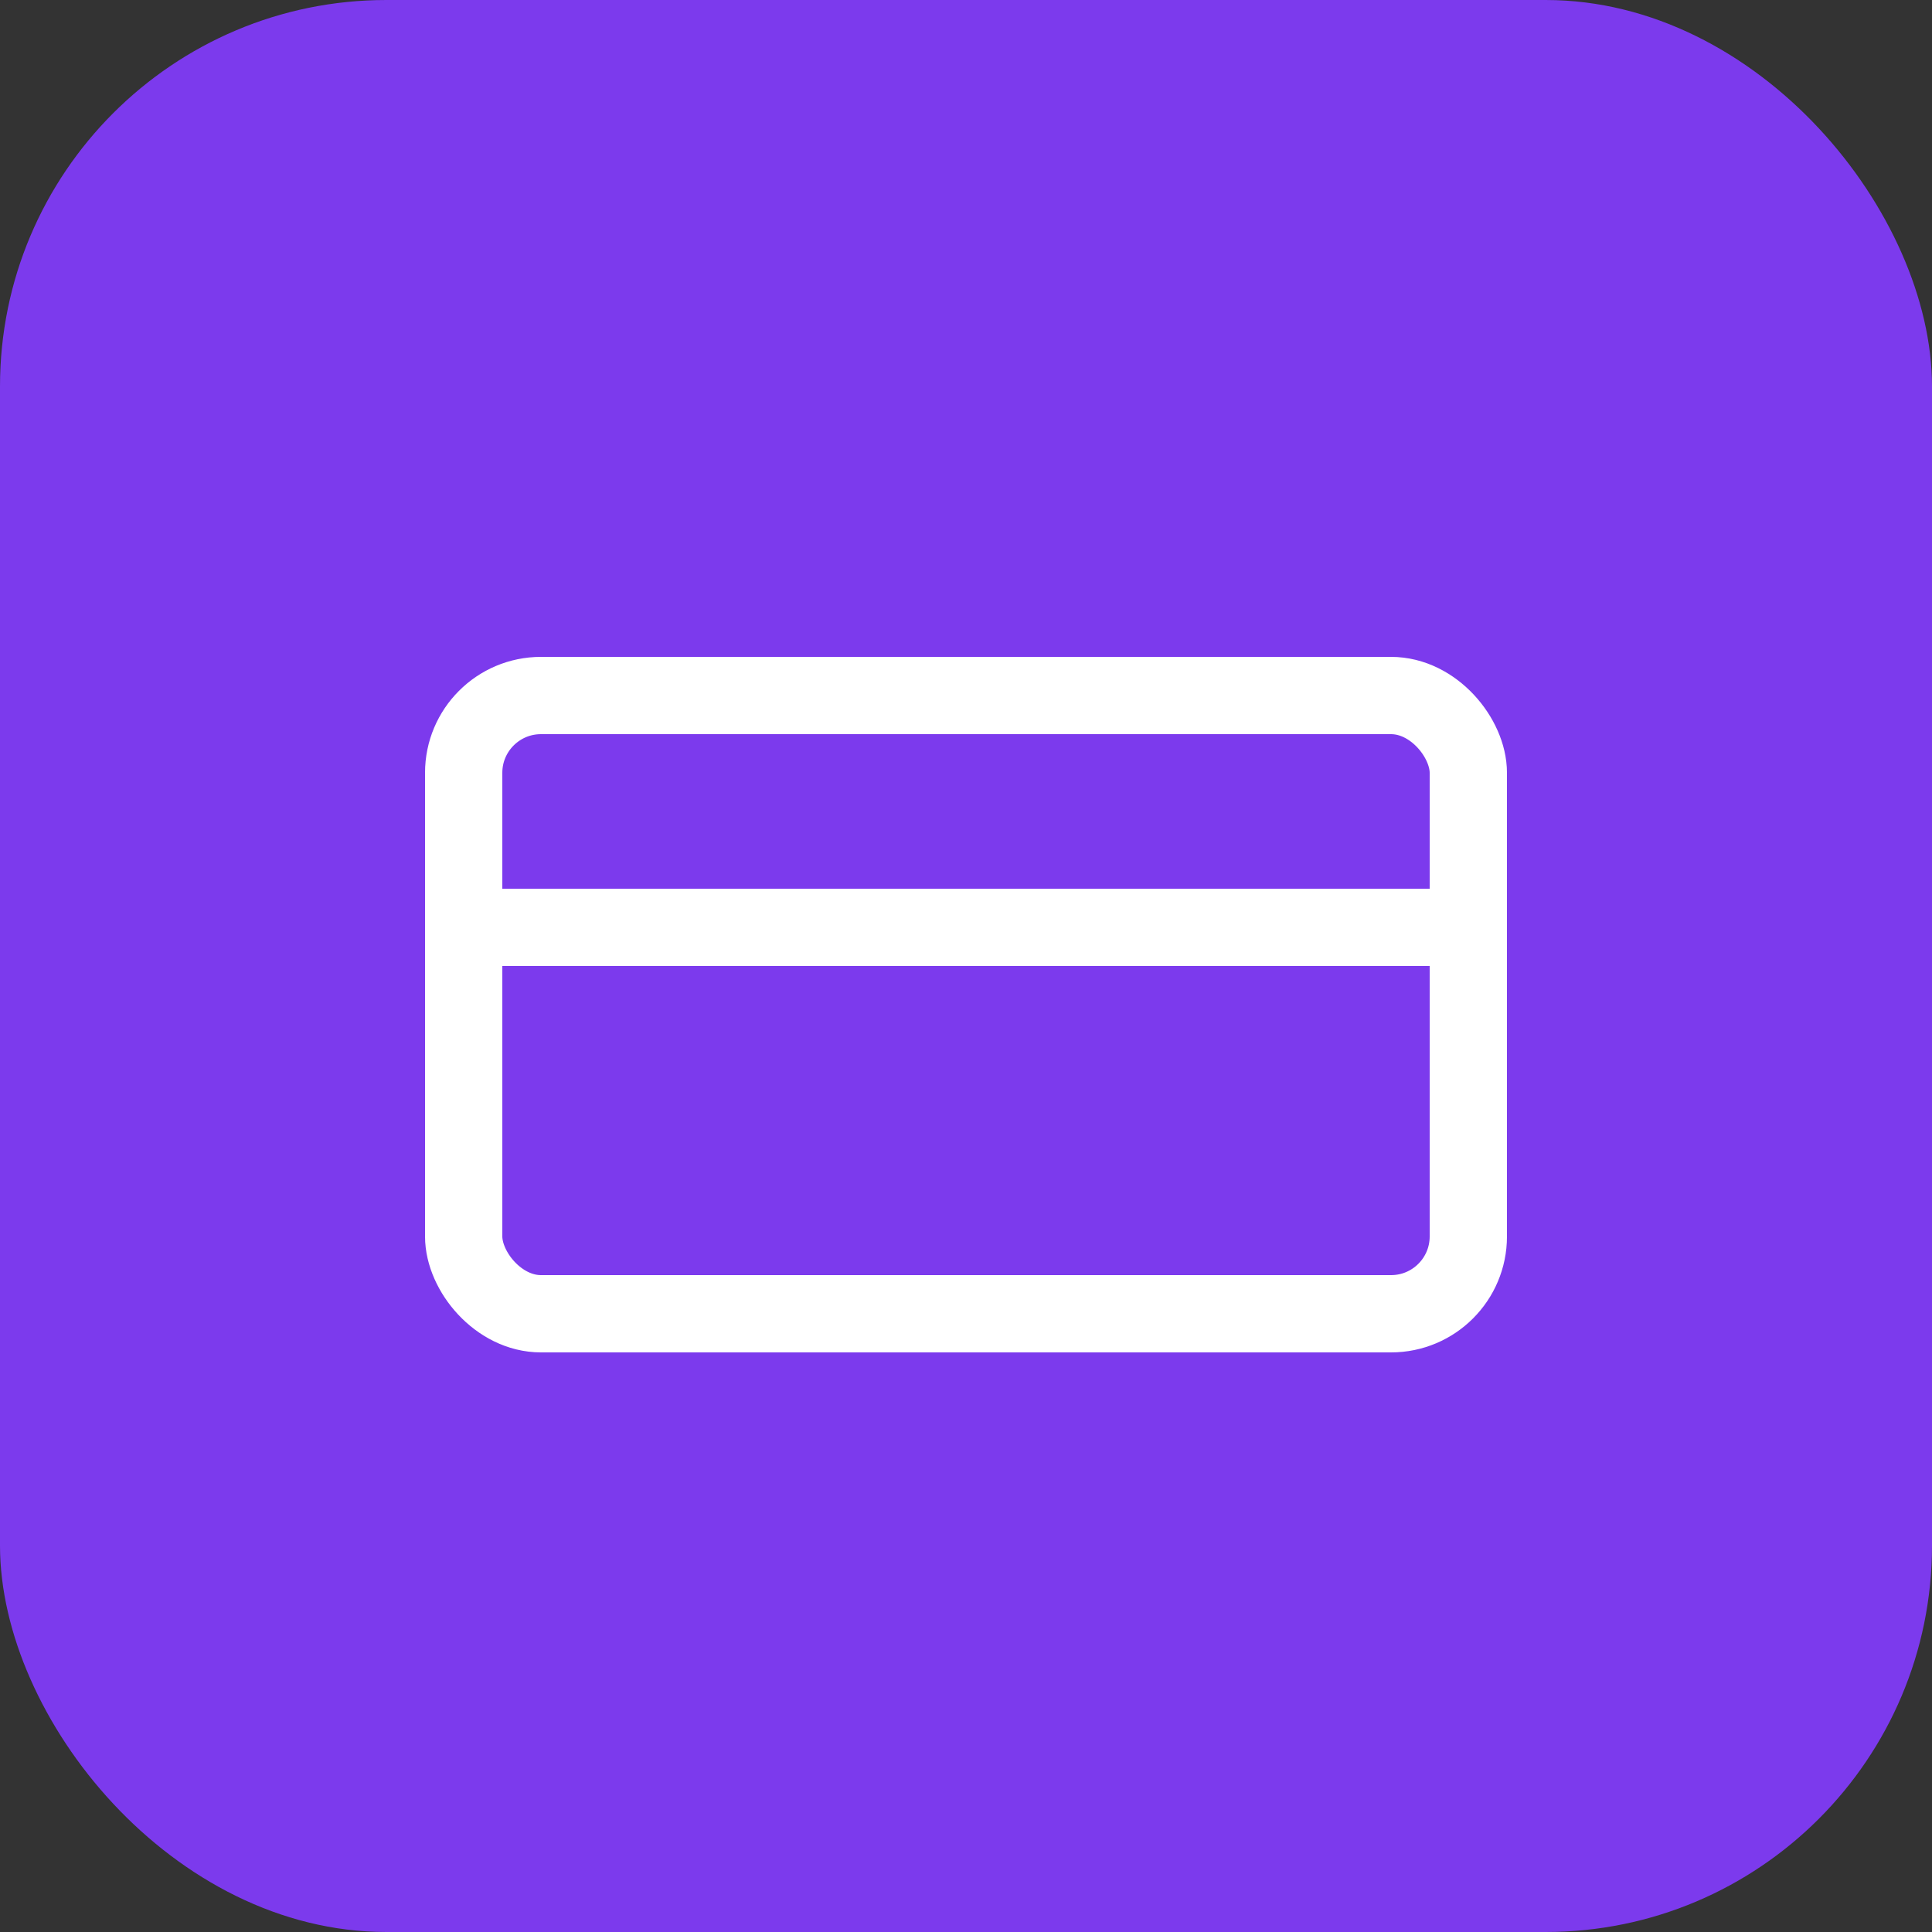 <svg xmlns="http://www.w3.org/2000/svg" viewBox="0 0 50 50" fill="none">
  <rect x="0" y="0" width="50" height="50" fill="#333333" stroke="none"/>
  <rect width="50" height="50" rx="10" fill="#7C3AED"/>
  <rect x="12" y="18" width="26" height="16" rx="2" stroke="white" stroke-width="2" fill="none"/>
  <path d="M12 24h26" stroke="white" stroke-width="2"/>
</svg>
